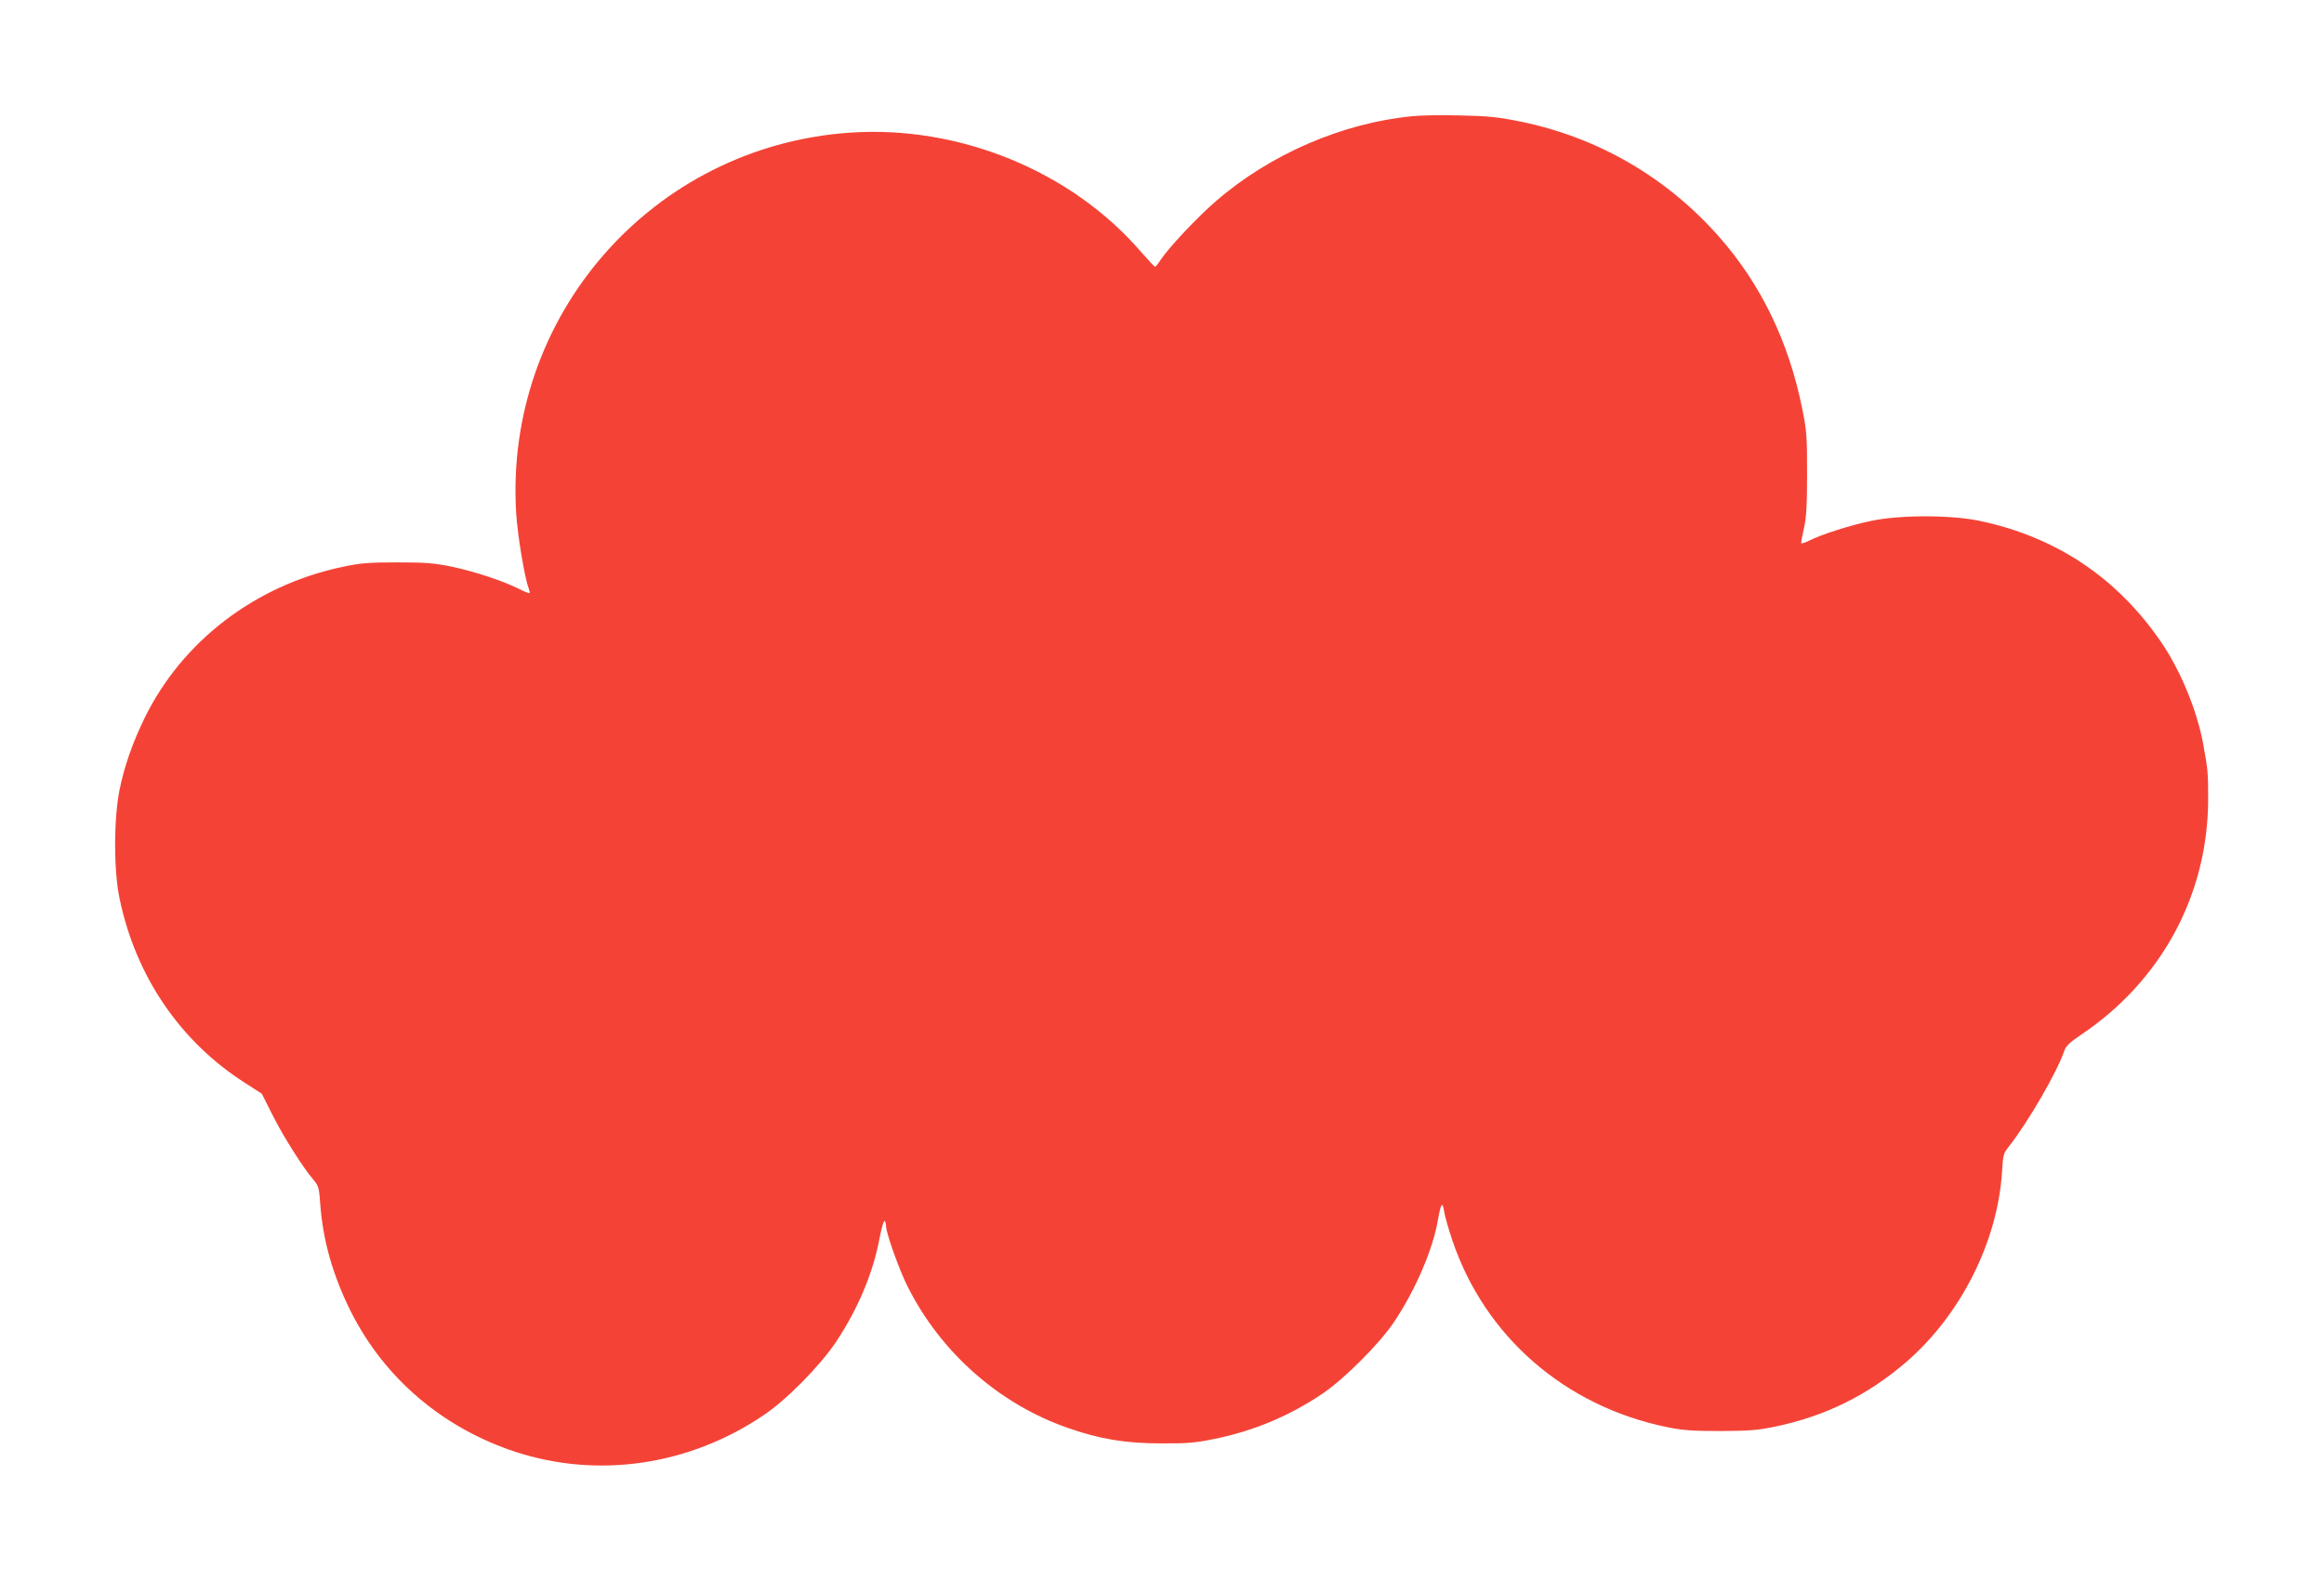 <?xml version="1.0" standalone="no"?>
<!DOCTYPE svg PUBLIC "-//W3C//DTD SVG 20010904//EN"
 "http://www.w3.org/TR/2001/REC-SVG-20010904/DTD/svg10.dtd">
<svg version="1.0" xmlns="http://www.w3.org/2000/svg"
 width="1280pt" height="871pt" viewBox="0 0 1280 871"
 preserveAspectRatio="xMidYMid meet">
<g transform="translate(0,871) scale(0.1,-0.1)"
fill="#f44336" stroke="none">
<path d="M7780 8070 c-386 -37 -786 -210 -1084 -469 -101 -87 -259 -255 -304
-323 -13 -21 -27 -38 -31 -37 -3 0 -37 37 -76 81 -385 447 -1005 700 -1608
657 -1085 -77 -1901 -1009 -1834 -2096 7 -118 46 -353 68 -411 5 -14 8 -27 5
-29 -2 -2 -27 7 -55 22 -88 44 -241 95 -366 122 -103 21 -145 25 -305 25 -160
0 -201 -3 -305 -25 -478 -101 -879 -407 -1087 -829 -67 -137 -114 -270 -140
-401 -32 -161 -32 -445 1 -599 89 -426 333 -785 690 -1013 l93 -60 60 -119
c59 -118 170 -293 227 -358 25 -30 29 -42 35 -133 15 -201 70 -393 169 -591
184 -366 507 -641 907 -772 454 -148 955 -75 1364 201 128 85 314 275 402 407
120 181 203 378 239 572 10 53 22 95 27 92 4 -3 8 -15 8 -28 0 -37 74 -246
120 -335 182 -362 504 -646 882 -777 177 -62 318 -85 513 -85 144 -1 189 3
296 25 215 44 411 126 593 249 119 80 313 274 393 393 118 176 215 400 243
565 16 91 25 104 34 45 4 -25 24 -96 45 -158 178 -529 620 -914 1181 -1029 86
-18 139 -22 295 -22 165 1 206 4 310 26 273 58 504 173 715 355 301 261 504
665 527 1052 5 88 8 98 38 135 104 132 265 409 304 525 9 27 29 47 93 90 444
298 700 774 700 1300 0 149 -2 162 -28 305 -34 183 -125 403 -231 558 -243
355 -580 580 -1001 668 -155 33 -439 33 -594 0 -118 -24 -279 -76 -345 -110
-24 -12 -43 -17 -43 -12 0 5 7 43 16 83 13 55 17 128 17 298 0 207 -2 236 -27
360 -75 369 -226 682 -457 945 -290 329 -669 549 -1098 636 -118 24 -176 30
-325 33 -99 3 -219 1 -266 -4z"/>
</g>
</svg>
